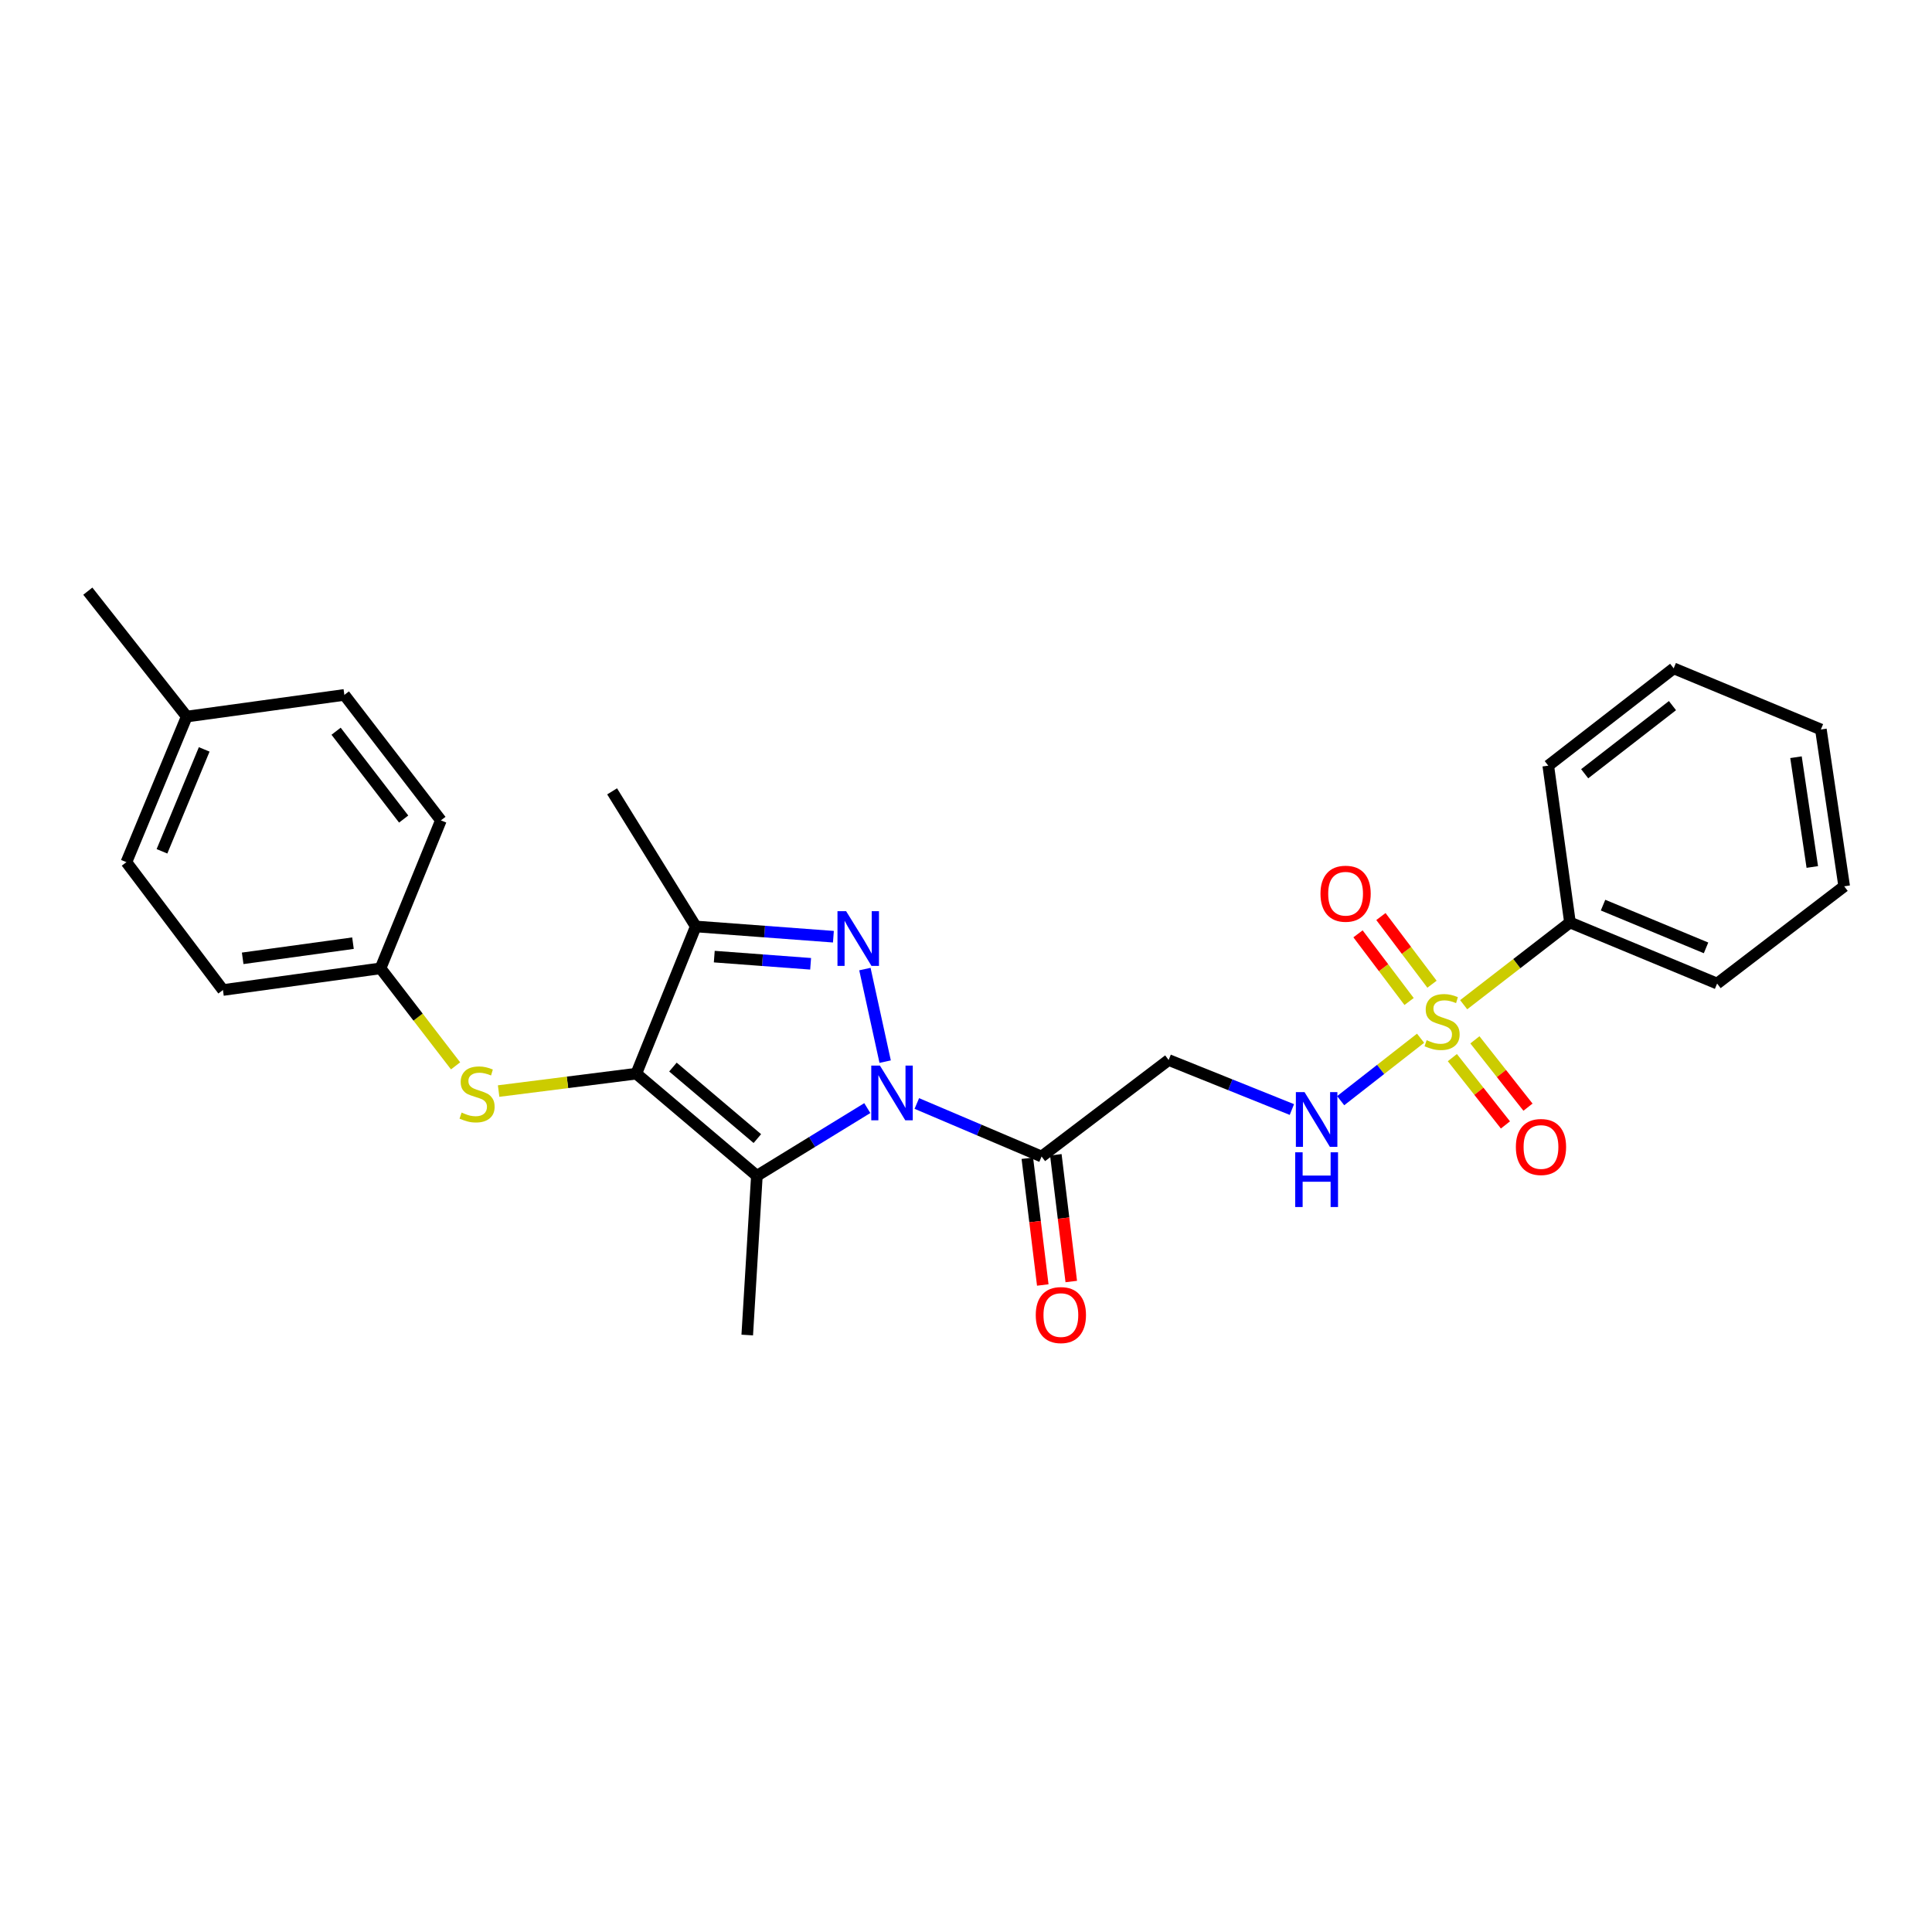 <?xml version='1.0' encoding='iso-8859-1'?>
<svg version='1.1' baseProfile='full'
              xmlns='http://www.w3.org/2000/svg'
                      xmlns:rdkit='http://www.rdkit.org/xml'
                      xmlns:xlink='http://www.w3.org/1999/xlink'
                  xml:space='preserve'
width='1000px' height='1000px' viewBox='0 0 1000 1000'>
<!-- END OF HEADER -->
<rect style='opacity:1.0;fill:#FFFFFF;stroke:none' width='1000' height='1000' x='0' y='0'> </rect>
<path class='bond-0' d='M 458.158,549.5 L 447.672,501.587' style='fill:none;fill-rule:evenodd;stroke:#0000FF;stroke-width:6px;stroke-linecap:butt;stroke-linejoin:miter;stroke-opacity:1' />
<path class='bond-2' d='M 448.914,573.548 L 420.337,591.072' style='fill:none;fill-rule:evenodd;stroke:#0000FF;stroke-width:6px;stroke-linecap:butt;stroke-linejoin:miter;stroke-opacity:1' />
<path class='bond-2' d='M 420.337,591.072 L 391.759,608.596' style='fill:none;fill-rule:evenodd;stroke:#000000;stroke-width:6px;stroke-linecap:butt;stroke-linejoin:miter;stroke-opacity:1' />
<path class='bond-5' d='M 474.548,571.164 L 506.834,584.887' style='fill:none;fill-rule:evenodd;stroke:#0000FF;stroke-width:6px;stroke-linecap:butt;stroke-linejoin:miter;stroke-opacity:1' />
<path class='bond-5' d='M 506.834,584.887 L 539.12,598.61' style='fill:none;fill-rule:evenodd;stroke:#000000;stroke-width:6px;stroke-linecap:butt;stroke-linejoin:miter;stroke-opacity:1' />
<path class='bond-4' d='M 431.368,484.84 L 395.747,482.186' style='fill:none;fill-rule:evenodd;stroke:#0000FF;stroke-width:6px;stroke-linecap:butt;stroke-linejoin:miter;stroke-opacity:1' />
<path class='bond-4' d='M 395.747,482.186 L 360.125,479.533' style='fill:none;fill-rule:evenodd;stroke:#000000;stroke-width:6px;stroke-linecap:butt;stroke-linejoin:miter;stroke-opacity:1' />
<path class='bond-4' d='M 419.578,498.859 L 394.643,497.001' style='fill:none;fill-rule:evenodd;stroke:#0000FF;stroke-width:6px;stroke-linecap:butt;stroke-linejoin:miter;stroke-opacity:1' />
<path class='bond-4' d='M 394.643,497.001 L 369.708,495.144' style='fill:none;fill-rule:evenodd;stroke:#000000;stroke-width:6px;stroke-linecap:butt;stroke-linejoin:miter;stroke-opacity:1' />
<path class='bond-1' d='M 329.348,555.718 L 391.759,608.596' style='fill:none;fill-rule:evenodd;stroke:#000000;stroke-width:6px;stroke-linecap:butt;stroke-linejoin:miter;stroke-opacity:1' />
<path class='bond-1' d='M 348.313,552.315 L 392.001,589.33' style='fill:none;fill-rule:evenodd;stroke:#000000;stroke-width:6px;stroke-linecap:butt;stroke-linejoin:miter;stroke-opacity:1' />
<path class='bond-8' d='M 329.348,555.718 L 293.719,560.225' style='fill:none;fill-rule:evenodd;stroke:#000000;stroke-width:6px;stroke-linecap:butt;stroke-linejoin:miter;stroke-opacity:1' />
<path class='bond-8' d='M 293.719,560.225 L 258.089,564.731' style='fill:none;fill-rule:evenodd;stroke:#CCCC00;stroke-width:6px;stroke-linecap:butt;stroke-linejoin:miter;stroke-opacity:1' />
<path class='bond-27' d='M 329.348,555.718 L 360.125,479.533' style='fill:none;fill-rule:evenodd;stroke:#000000;stroke-width:6px;stroke-linecap:butt;stroke-linejoin:miter;stroke-opacity:1' />
<path class='bond-14' d='M 391.759,608.596 L 386.774,691.013' style='fill:none;fill-rule:evenodd;stroke:#000000;stroke-width:6px;stroke-linecap:butt;stroke-linejoin:miter;stroke-opacity:1' />
<path class='bond-3' d='M 735.284,537.388 L 714.605,553.549' style='fill:none;fill-rule:evenodd;stroke:#CCCC00;stroke-width:6px;stroke-linecap:butt;stroke-linejoin:miter;stroke-opacity:1' />
<path class='bond-3' d='M 714.605,553.549 L 693.927,569.71' style='fill:none;fill-rule:evenodd;stroke:#0000FF;stroke-width:6px;stroke-linecap:butt;stroke-linejoin:miter;stroke-opacity:1' />
<path class='bond-9' d='M 741.2,509.43 L 727.98,491.916' style='fill:none;fill-rule:evenodd;stroke:#CCCC00;stroke-width:6px;stroke-linecap:butt;stroke-linejoin:miter;stroke-opacity:1' />
<path class='bond-9' d='M 727.98,491.916 L 714.761,474.401' style='fill:none;fill-rule:evenodd;stroke:#FF0000;stroke-width:6px;stroke-linecap:butt;stroke-linejoin:miter;stroke-opacity:1' />
<path class='bond-9' d='M 729.343,518.38 L 716.123,500.866' style='fill:none;fill-rule:evenodd;stroke:#CCCC00;stroke-width:6px;stroke-linecap:butt;stroke-linejoin:miter;stroke-opacity:1' />
<path class='bond-9' d='M 716.123,500.866 L 702.903,483.351' style='fill:none;fill-rule:evenodd;stroke:#FF0000;stroke-width:6px;stroke-linecap:butt;stroke-linejoin:miter;stroke-opacity:1' />
<path class='bond-10' d='M 751.738,547.417 L 765.475,564.84' style='fill:none;fill-rule:evenodd;stroke:#CCCC00;stroke-width:6px;stroke-linecap:butt;stroke-linejoin:miter;stroke-opacity:1' />
<path class='bond-10' d='M 765.475,564.84 L 779.212,582.263' style='fill:none;fill-rule:evenodd;stroke:#FF0000;stroke-width:6px;stroke-linecap:butt;stroke-linejoin:miter;stroke-opacity:1' />
<path class='bond-10' d='M 763.404,538.219 L 777.141,555.642' style='fill:none;fill-rule:evenodd;stroke:#CCCC00;stroke-width:6px;stroke-linecap:butt;stroke-linejoin:miter;stroke-opacity:1' />
<path class='bond-10' d='M 777.141,555.642 L 790.878,573.065' style='fill:none;fill-rule:evenodd;stroke:#FF0000;stroke-width:6px;stroke-linecap:butt;stroke-linejoin:miter;stroke-opacity:1' />
<path class='bond-11' d='M 757.596,520.038 L 785.106,498.758' style='fill:none;fill-rule:evenodd;stroke:#CCCC00;stroke-width:6px;stroke-linecap:butt;stroke-linejoin:miter;stroke-opacity:1' />
<path class='bond-11' d='M 785.106,498.758 L 812.615,477.478' style='fill:none;fill-rule:evenodd;stroke:#000000;stroke-width:6px;stroke-linecap:butt;stroke-linejoin:miter;stroke-opacity:1' />
<path class='bond-15' d='M 360.125,479.533 L 316.828,409.603' style='fill:none;fill-rule:evenodd;stroke:#000000;stroke-width:6px;stroke-linecap:butt;stroke-linejoin:miter;stroke-opacity:1' />
<path class='bond-7' d='M 539.12,598.61 L 604.89,548.653' style='fill:none;fill-rule:evenodd;stroke:#000000;stroke-width:6px;stroke-linecap:butt;stroke-linejoin:miter;stroke-opacity:1' />
<path class='bond-12' d='M 531.747,599.508 L 535.742,632.309' style='fill:none;fill-rule:evenodd;stroke:#000000;stroke-width:6px;stroke-linecap:butt;stroke-linejoin:miter;stroke-opacity:1' />
<path class='bond-12' d='M 535.742,632.309 L 539.737,665.111' style='fill:none;fill-rule:evenodd;stroke:#FF0000;stroke-width:6px;stroke-linecap:butt;stroke-linejoin:miter;stroke-opacity:1' />
<path class='bond-12' d='M 546.494,597.712 L 550.489,630.513' style='fill:none;fill-rule:evenodd;stroke:#000000;stroke-width:6px;stroke-linecap:butt;stroke-linejoin:miter;stroke-opacity:1' />
<path class='bond-12' d='M 550.489,630.513 L 554.484,663.315' style='fill:none;fill-rule:evenodd;stroke:#FF0000;stroke-width:6px;stroke-linecap:butt;stroke-linejoin:miter;stroke-opacity:1' />
<path class='bond-6' d='M 668.676,574.292 L 636.783,561.473' style='fill:none;fill-rule:evenodd;stroke:#0000FF;stroke-width:6px;stroke-linecap:butt;stroke-linejoin:miter;stroke-opacity:1' />
<path class='bond-6' d='M 636.783,561.473 L 604.89,548.653' style='fill:none;fill-rule:evenodd;stroke:#000000;stroke-width:6px;stroke-linecap:butt;stroke-linejoin:miter;stroke-opacity:1' />
<path class='bond-13' d='M 235.804,551.683 L 216.381,526.449' style='fill:none;fill-rule:evenodd;stroke:#CCCC00;stroke-width:6px;stroke-linecap:butt;stroke-linejoin:miter;stroke-opacity:1' />
<path class='bond-13' d='M 216.381,526.449 L 196.959,501.214' style='fill:none;fill-rule:evenodd;stroke:#000000;stroke-width:6px;stroke-linecap:butt;stroke-linejoin:miter;stroke-opacity:1' />
<path class='bond-21' d='M 812.615,477.478 L 888.776,509.079' style='fill:none;fill-rule:evenodd;stroke:#000000;stroke-width:6px;stroke-linecap:butt;stroke-linejoin:miter;stroke-opacity:1' />
<path class='bond-21' d='M 829.733,468.497 L 883.045,490.618' style='fill:none;fill-rule:evenodd;stroke:#000000;stroke-width:6px;stroke-linecap:butt;stroke-linejoin:miter;stroke-opacity:1' />
<path class='bond-22' d='M 812.615,477.478 L 801.382,396.307' style='fill:none;fill-rule:evenodd;stroke:#000000;stroke-width:6px;stroke-linecap:butt;stroke-linejoin:miter;stroke-opacity:1' />
<path class='bond-17' d='M 196.959,501.214 L 228.205,424.624' style='fill:none;fill-rule:evenodd;stroke:#000000;stroke-width:6px;stroke-linecap:butt;stroke-linejoin:miter;stroke-opacity:1' />
<path class='bond-18' d='M 196.959,501.214 L 115.4,512.43' style='fill:none;fill-rule:evenodd;stroke:#000000;stroke-width:6px;stroke-linecap:butt;stroke-linejoin:miter;stroke-opacity:1' />
<path class='bond-18' d='M 182.701,488.179 L 125.61,496.03' style='fill:none;fill-rule:evenodd;stroke:#000000;stroke-width:6px;stroke-linecap:butt;stroke-linejoin:miter;stroke-opacity:1' />
<path class='bond-16' d='M 96.657,370.896 L 65.427,446.256' style='fill:none;fill-rule:evenodd;stroke:#000000;stroke-width:6px;stroke-linecap:butt;stroke-linejoin:miter;stroke-opacity:1' />
<path class='bond-16' d='M 105.697,387.887 L 83.836,440.639' style='fill:none;fill-rule:evenodd;stroke:#000000;stroke-width:6px;stroke-linecap:butt;stroke-linejoin:miter;stroke-opacity:1' />
<path class='bond-23' d='M 96.657,370.896 L 45.455,305.984' style='fill:none;fill-rule:evenodd;stroke:#000000;stroke-width:6px;stroke-linecap:butt;stroke-linejoin:miter;stroke-opacity:1' />
<path class='bond-28' d='M 96.657,370.896 L 178.24,359.68' style='fill:none;fill-rule:evenodd;stroke:#000000;stroke-width:6px;stroke-linecap:butt;stroke-linejoin:miter;stroke-opacity:1' />
<path class='bond-19' d='M 228.205,424.624 L 178.24,359.68' style='fill:none;fill-rule:evenodd;stroke:#000000;stroke-width:6px;stroke-linecap:butt;stroke-linejoin:miter;stroke-opacity:1' />
<path class='bond-19' d='M 208.936,423.941 L 173.961,378.48' style='fill:none;fill-rule:evenodd;stroke:#000000;stroke-width:6px;stroke-linecap:butt;stroke-linejoin:miter;stroke-opacity:1' />
<path class='bond-20' d='M 115.4,512.43 L 65.427,446.256' style='fill:none;fill-rule:evenodd;stroke:#000000;stroke-width:6px;stroke-linecap:butt;stroke-linejoin:miter;stroke-opacity:1' />
<path class='bond-25' d='M 888.776,509.079 L 954.545,458.743' style='fill:none;fill-rule:evenodd;stroke:#000000;stroke-width:6px;stroke-linecap:butt;stroke-linejoin:miter;stroke-opacity:1' />
<path class='bond-24' d='M 801.382,396.307 L 866.294,345.938' style='fill:none;fill-rule:evenodd;stroke:#000000;stroke-width:6px;stroke-linecap:butt;stroke-linejoin:miter;stroke-opacity:1' />
<path class='bond-24' d='M 820.226,400.489 L 865.665,365.23' style='fill:none;fill-rule:evenodd;stroke:#000000;stroke-width:6px;stroke-linecap:butt;stroke-linejoin:miter;stroke-opacity:1' />
<path class='bond-26' d='M 866.294,345.938 L 942.488,377.573' style='fill:none;fill-rule:evenodd;stroke:#000000;stroke-width:6px;stroke-linecap:butt;stroke-linejoin:miter;stroke-opacity:1' />
<path class='bond-29' d='M 954.545,458.743 L 942.488,377.573' style='fill:none;fill-rule:evenodd;stroke:#000000;stroke-width:6px;stroke-linecap:butt;stroke-linejoin:miter;stroke-opacity:1' />
<path class='bond-29' d='M 938.042,448.75 L 929.602,391.931' style='fill:none;fill-rule:evenodd;stroke:#000000;stroke-width:6px;stroke-linecap:butt;stroke-linejoin:miter;stroke-opacity:1' />
<path  class='atom-0' d='M 455.445 551.545
L 464.725 566.545
Q 465.645 568.025, 467.125 570.705
Q 468.605 573.385, 468.685 573.545
L 468.685 551.545
L 472.445 551.545
L 472.445 579.865
L 468.565 579.865
L 458.605 563.465
Q 457.445 561.545, 456.205 559.345
Q 455.005 557.145, 454.645 556.465
L 454.645 579.865
L 450.965 579.865
L 450.965 551.545
L 455.445 551.545
' fill='#0000FF'/>
<path  class='atom-1' d='M 437.957 471.637
L 447.237 486.637
Q 448.157 488.117, 449.637 490.797
Q 451.117 493.477, 451.197 493.637
L 451.197 471.637
L 454.957 471.637
L 454.957 499.957
L 451.077 499.957
L 441.117 483.557
Q 439.957 481.637, 438.717 479.437
Q 437.517 477.237, 437.157 476.557
L 437.157 499.957
L 433.477 499.957
L 433.477 471.637
L 437.957 471.637
' fill='#0000FF'/>
<path  class='atom-4' d='M 738.424 538.401
Q 738.744 538.521, 740.064 539.081
Q 741.384 539.641, 742.824 540.001
Q 744.304 540.321, 745.744 540.321
Q 748.424 540.321, 749.984 539.041
Q 751.544 537.721, 751.544 535.441
Q 751.544 533.881, 750.744 532.921
Q 749.984 531.961, 748.784 531.441
Q 747.584 530.921, 745.584 530.321
Q 743.064 529.561, 741.544 528.841
Q 740.064 528.121, 738.984 526.601
Q 737.944 525.081, 737.944 522.521
Q 737.944 518.961, 740.344 516.761
Q 742.784 514.561, 747.584 514.561
Q 750.864 514.561, 754.584 516.121
L 753.664 519.201
Q 750.264 517.801, 747.704 517.801
Q 744.944 517.801, 743.424 518.961
Q 741.904 520.081, 741.944 522.041
Q 741.944 523.561, 742.704 524.481
Q 743.504 525.401, 744.624 525.921
Q 745.784 526.441, 747.704 527.041
Q 750.264 527.841, 751.784 528.641
Q 753.304 529.441, 754.384 531.081
Q 755.504 532.681, 755.504 535.441
Q 755.504 539.361, 752.864 541.481
Q 750.264 543.561, 745.904 543.561
Q 743.384 543.561, 741.464 543.001
Q 739.584 542.481, 737.344 541.561
L 738.424 538.401
' fill='#CCCC00'/>
<path  class='atom-7' d='M 675.22 565.278
L 684.5 580.278
Q 685.42 581.758, 686.9 584.438
Q 688.38 587.118, 688.46 587.278
L 688.46 565.278
L 692.22 565.278
L 692.22 593.598
L 688.34 593.598
L 678.38 577.198
Q 677.22 575.278, 675.98 573.078
Q 674.78 570.878, 674.42 570.198
L 674.42 593.598
L 670.74 593.598
L 670.74 565.278
L 675.22 565.278
' fill='#0000FF'/>
<path  class='atom-7' d='M 670.4 596.43
L 674.24 596.43
L 674.24 608.47
L 688.72 608.47
L 688.72 596.43
L 692.56 596.43
L 692.56 624.75
L 688.72 624.75
L 688.72 611.67
L 674.24 611.67
L 674.24 624.75
L 670.4 624.75
L 670.4 596.43
' fill='#0000FF'/>
<path  class='atom-9' d='M 238.932 575.862
Q 239.252 575.982, 240.572 576.542
Q 241.892 577.102, 243.332 577.462
Q 244.812 577.782, 246.252 577.782
Q 248.932 577.782, 250.492 576.502
Q 252.052 575.182, 252.052 572.902
Q 252.052 571.342, 251.252 570.382
Q 250.492 569.422, 249.292 568.902
Q 248.092 568.382, 246.092 567.782
Q 243.572 567.022, 242.052 566.302
Q 240.572 565.582, 239.492 564.062
Q 238.452 562.542, 238.452 559.982
Q 238.452 556.422, 240.852 554.222
Q 243.292 552.022, 248.092 552.022
Q 251.372 552.022, 255.092 553.582
L 254.172 556.662
Q 250.772 555.262, 248.212 555.262
Q 245.452 555.262, 243.932 556.422
Q 242.412 557.542, 242.452 559.502
Q 242.452 561.022, 243.212 561.942
Q 244.012 562.862, 245.132 563.382
Q 246.292 563.902, 248.212 564.502
Q 250.772 565.302, 252.292 566.102
Q 253.812 566.902, 254.892 568.542
Q 256.012 570.142, 256.012 572.902
Q 256.012 576.822, 253.372 578.942
Q 250.772 581.022, 246.412 581.022
Q 243.892 581.022, 241.972 580.462
Q 240.092 579.942, 237.852 579.022
L 238.932 575.862
' fill='#CCCC00'/>
<path  class='atom-10' d='M 683.476 462.586
Q 683.476 455.786, 686.836 451.986
Q 690.196 448.186, 696.476 448.186
Q 702.756 448.186, 706.116 451.986
Q 709.476 455.786, 709.476 462.586
Q 709.476 469.466, 706.076 473.386
Q 702.676 477.266, 696.476 477.266
Q 690.236 477.266, 686.836 473.386
Q 683.476 469.506, 683.476 462.586
M 696.476 474.066
Q 700.796 474.066, 703.116 471.186
Q 705.476 468.266, 705.476 462.586
Q 705.476 457.026, 703.116 454.226
Q 700.796 451.386, 696.476 451.386
Q 692.156 451.386, 689.796 454.186
Q 687.476 456.986, 687.476 462.586
Q 687.476 468.306, 689.796 471.186
Q 692.156 474.066, 696.476 474.066
' fill='#FF0000'/>
<path  class='atom-11' d='M 784.611 593.68
Q 784.611 586.88, 787.971 583.08
Q 791.331 579.28, 797.611 579.28
Q 803.891 579.28, 807.251 583.08
Q 810.611 586.88, 810.611 593.68
Q 810.611 600.56, 807.211 604.48
Q 803.811 608.36, 797.611 608.36
Q 791.371 608.36, 787.971 604.48
Q 784.611 600.6, 784.611 593.68
M 797.611 605.16
Q 801.931 605.16, 804.251 602.28
Q 806.611 599.36, 806.611 593.68
Q 806.611 588.12, 804.251 585.32
Q 801.931 582.48, 797.611 582.48
Q 793.291 582.48, 790.931 585.28
Q 788.611 588.08, 788.611 593.68
Q 788.611 599.4, 790.931 602.28
Q 793.291 605.16, 797.611 605.16
' fill='#FF0000'/>
<path  class='atom-13' d='M 536.107 680.677
Q 536.107 673.877, 539.467 670.077
Q 542.827 666.277, 549.107 666.277
Q 555.387 666.277, 558.747 670.077
Q 562.107 673.877, 562.107 680.677
Q 562.107 687.557, 558.707 691.477
Q 555.307 695.357, 549.107 695.357
Q 542.867 695.357, 539.467 691.477
Q 536.107 687.597, 536.107 680.677
M 549.107 692.157
Q 553.427 692.157, 555.747 689.277
Q 558.107 686.357, 558.107 680.677
Q 558.107 675.117, 555.747 672.317
Q 553.427 669.477, 549.107 669.477
Q 544.787 669.477, 542.427 672.277
Q 540.107 675.077, 540.107 680.677
Q 540.107 686.397, 542.427 689.277
Q 544.787 692.157, 549.107 692.157
' fill='#FF0000'/>
</svg>
